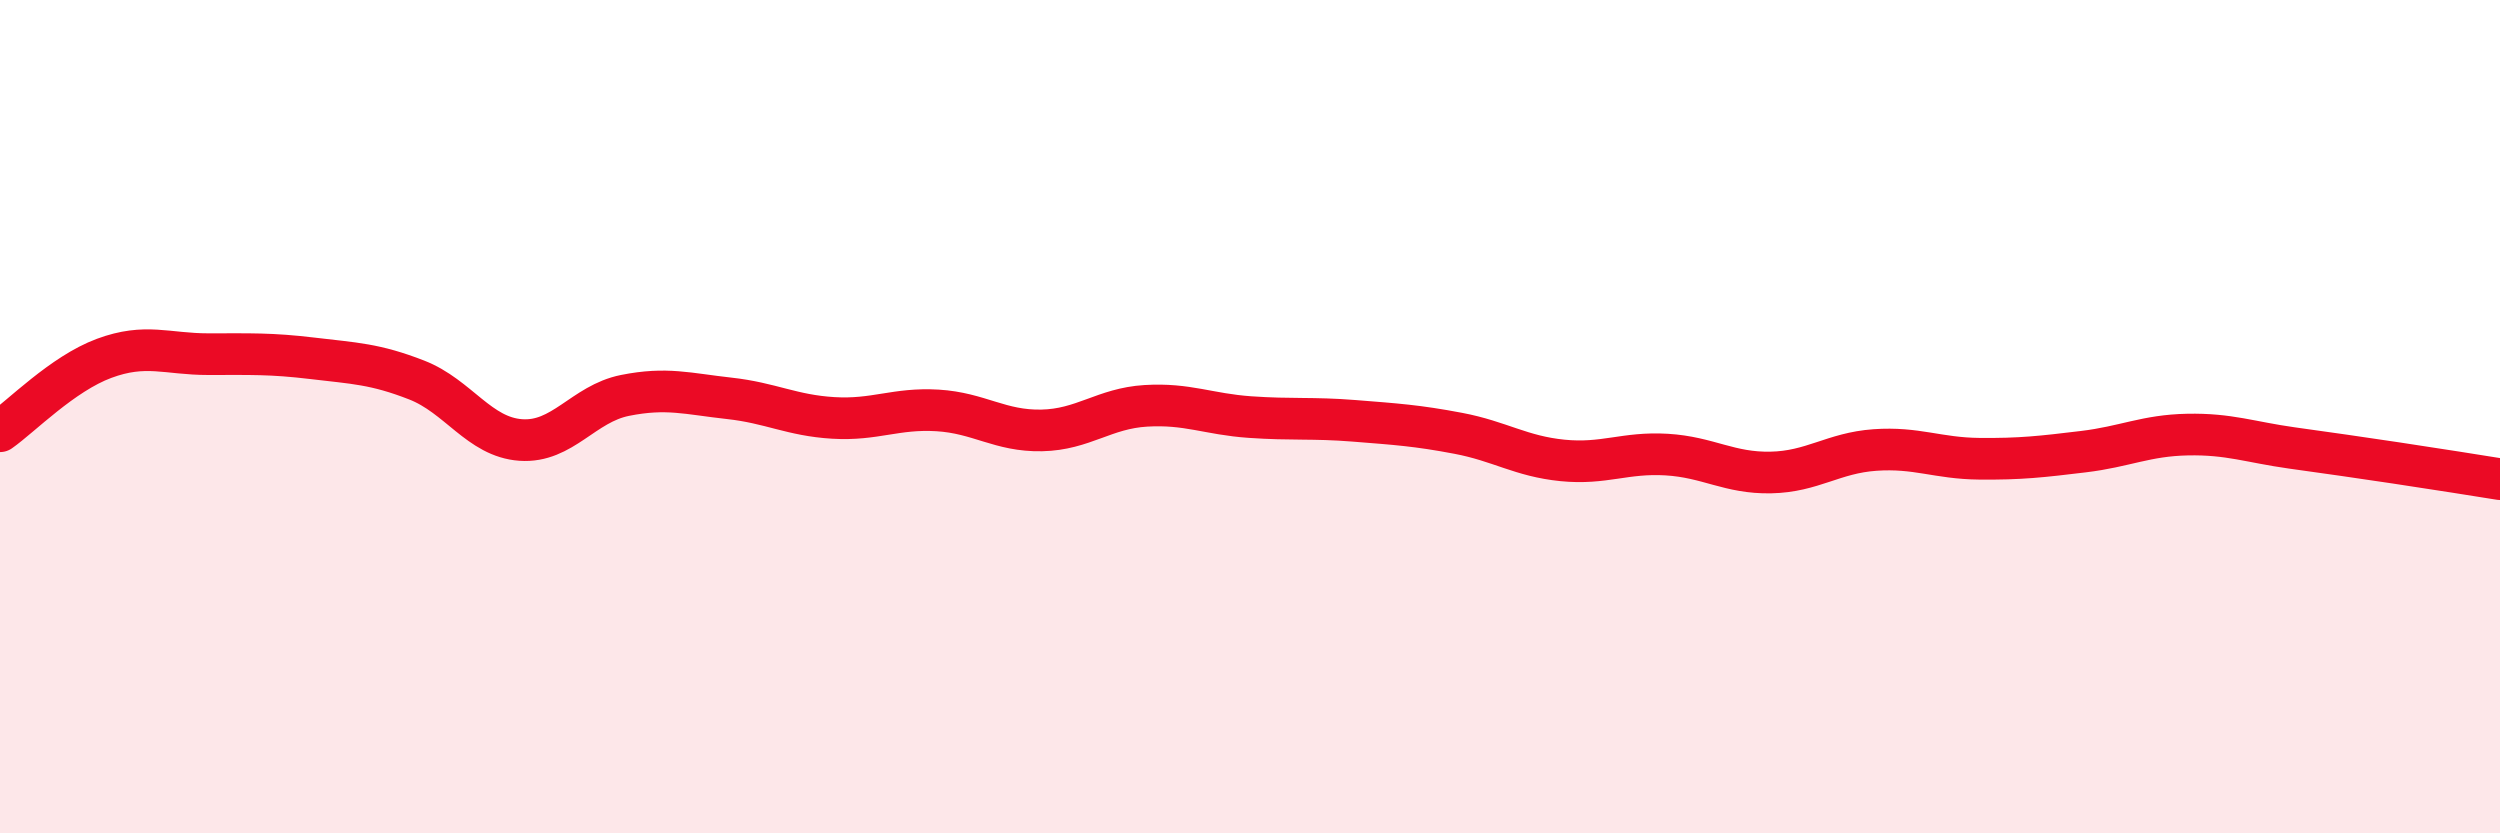 
    <svg width="60" height="20" viewBox="0 0 60 20" xmlns="http://www.w3.org/2000/svg">
      <path
        d="M 0,10.35 C 0.5,10 1.5,8.97 2.5,8.6 C 3.5,8.23 4,8.5 5,8.5 C 6,8.5 6.5,8.48 7.5,8.6 C 8.5,8.72 9,8.73 10,9.12 C 11,9.51 11.5,10.49 12.5,10.56 C 13.5,10.63 14,9.69 15,9.49 C 16,9.29 16.5,9.45 17.5,9.56 C 18.5,9.67 19,9.97 20,10.03 C 21,10.09 21.5,9.79 22.5,9.85 C 23.5,9.91 24,10.35 25,10.33 C 26,10.31 26.5,9.8 27.5,9.74 C 28.5,9.68 29,9.94 30,10.01 C 31,10.08 31.5,10.02 32.5,10.1 C 33.5,10.18 34,10.21 35,10.4 C 36,10.59 36.5,10.95 37.5,11.05 C 38.5,11.15 39,10.85 40,10.91 C 41,10.97 41.5,11.36 42.5,11.34 C 43.5,11.32 44,10.87 45,10.8 C 46,10.73 46.5,11 47.5,11.01 C 48.5,11.02 49,10.96 50,10.84 C 51,10.72 51.5,10.45 52.5,10.43 C 53.5,10.41 54,10.61 55,10.75 C 56,10.89 56.5,10.96 57.5,11.11 C 58.5,11.26 59.5,11.42 60,11.5L60 20L0 20Z"
        fill="#EB0A25"
        opacity="0.1"
        stroke-linecap="round"
        stroke-linejoin="round"
      />
      <path
        d="M 0,10.35 C 0.5,10 1.5,8.97 2.5,8.6 C 3.5,8.23 4,8.5 5,8.5 C 6,8.5 6.5,8.48 7.5,8.6 C 8.5,8.72 9,8.73 10,9.12 C 11,9.51 11.5,10.49 12.5,10.56 C 13.5,10.63 14,9.69 15,9.49 C 16,9.29 16.5,9.45 17.5,9.56 C 18.5,9.67 19,9.97 20,10.03 C 21,10.09 21.5,9.79 22.5,9.85 C 23.5,9.91 24,10.35 25,10.33 C 26,10.31 26.5,9.8 27.5,9.74 C 28.5,9.68 29,9.94 30,10.01 C 31,10.08 31.5,10.02 32.5,10.1 C 33.5,10.18 34,10.21 35,10.4 C 36,10.59 36.5,10.95 37.5,11.05 C 38.5,11.15 39,10.85 40,10.91 C 41,10.97 41.5,11.36 42.5,11.34 C 43.5,11.32 44,10.87 45,10.8 C 46,10.73 46.5,11 47.5,11.01 C 48.5,11.02 49,10.96 50,10.84 C 51,10.72 51.5,10.45 52.5,10.43 C 53.5,10.41 54,10.61 55,10.75 C 56,10.89 56.5,10.96 57.5,11.11 C 58.5,11.26 59.5,11.42 60,11.5"
        stroke="#EB0A25"
        stroke-width="1"
        fill="none"
        stroke-linecap="round"
        stroke-linejoin="round"
      />
    </svg>
  